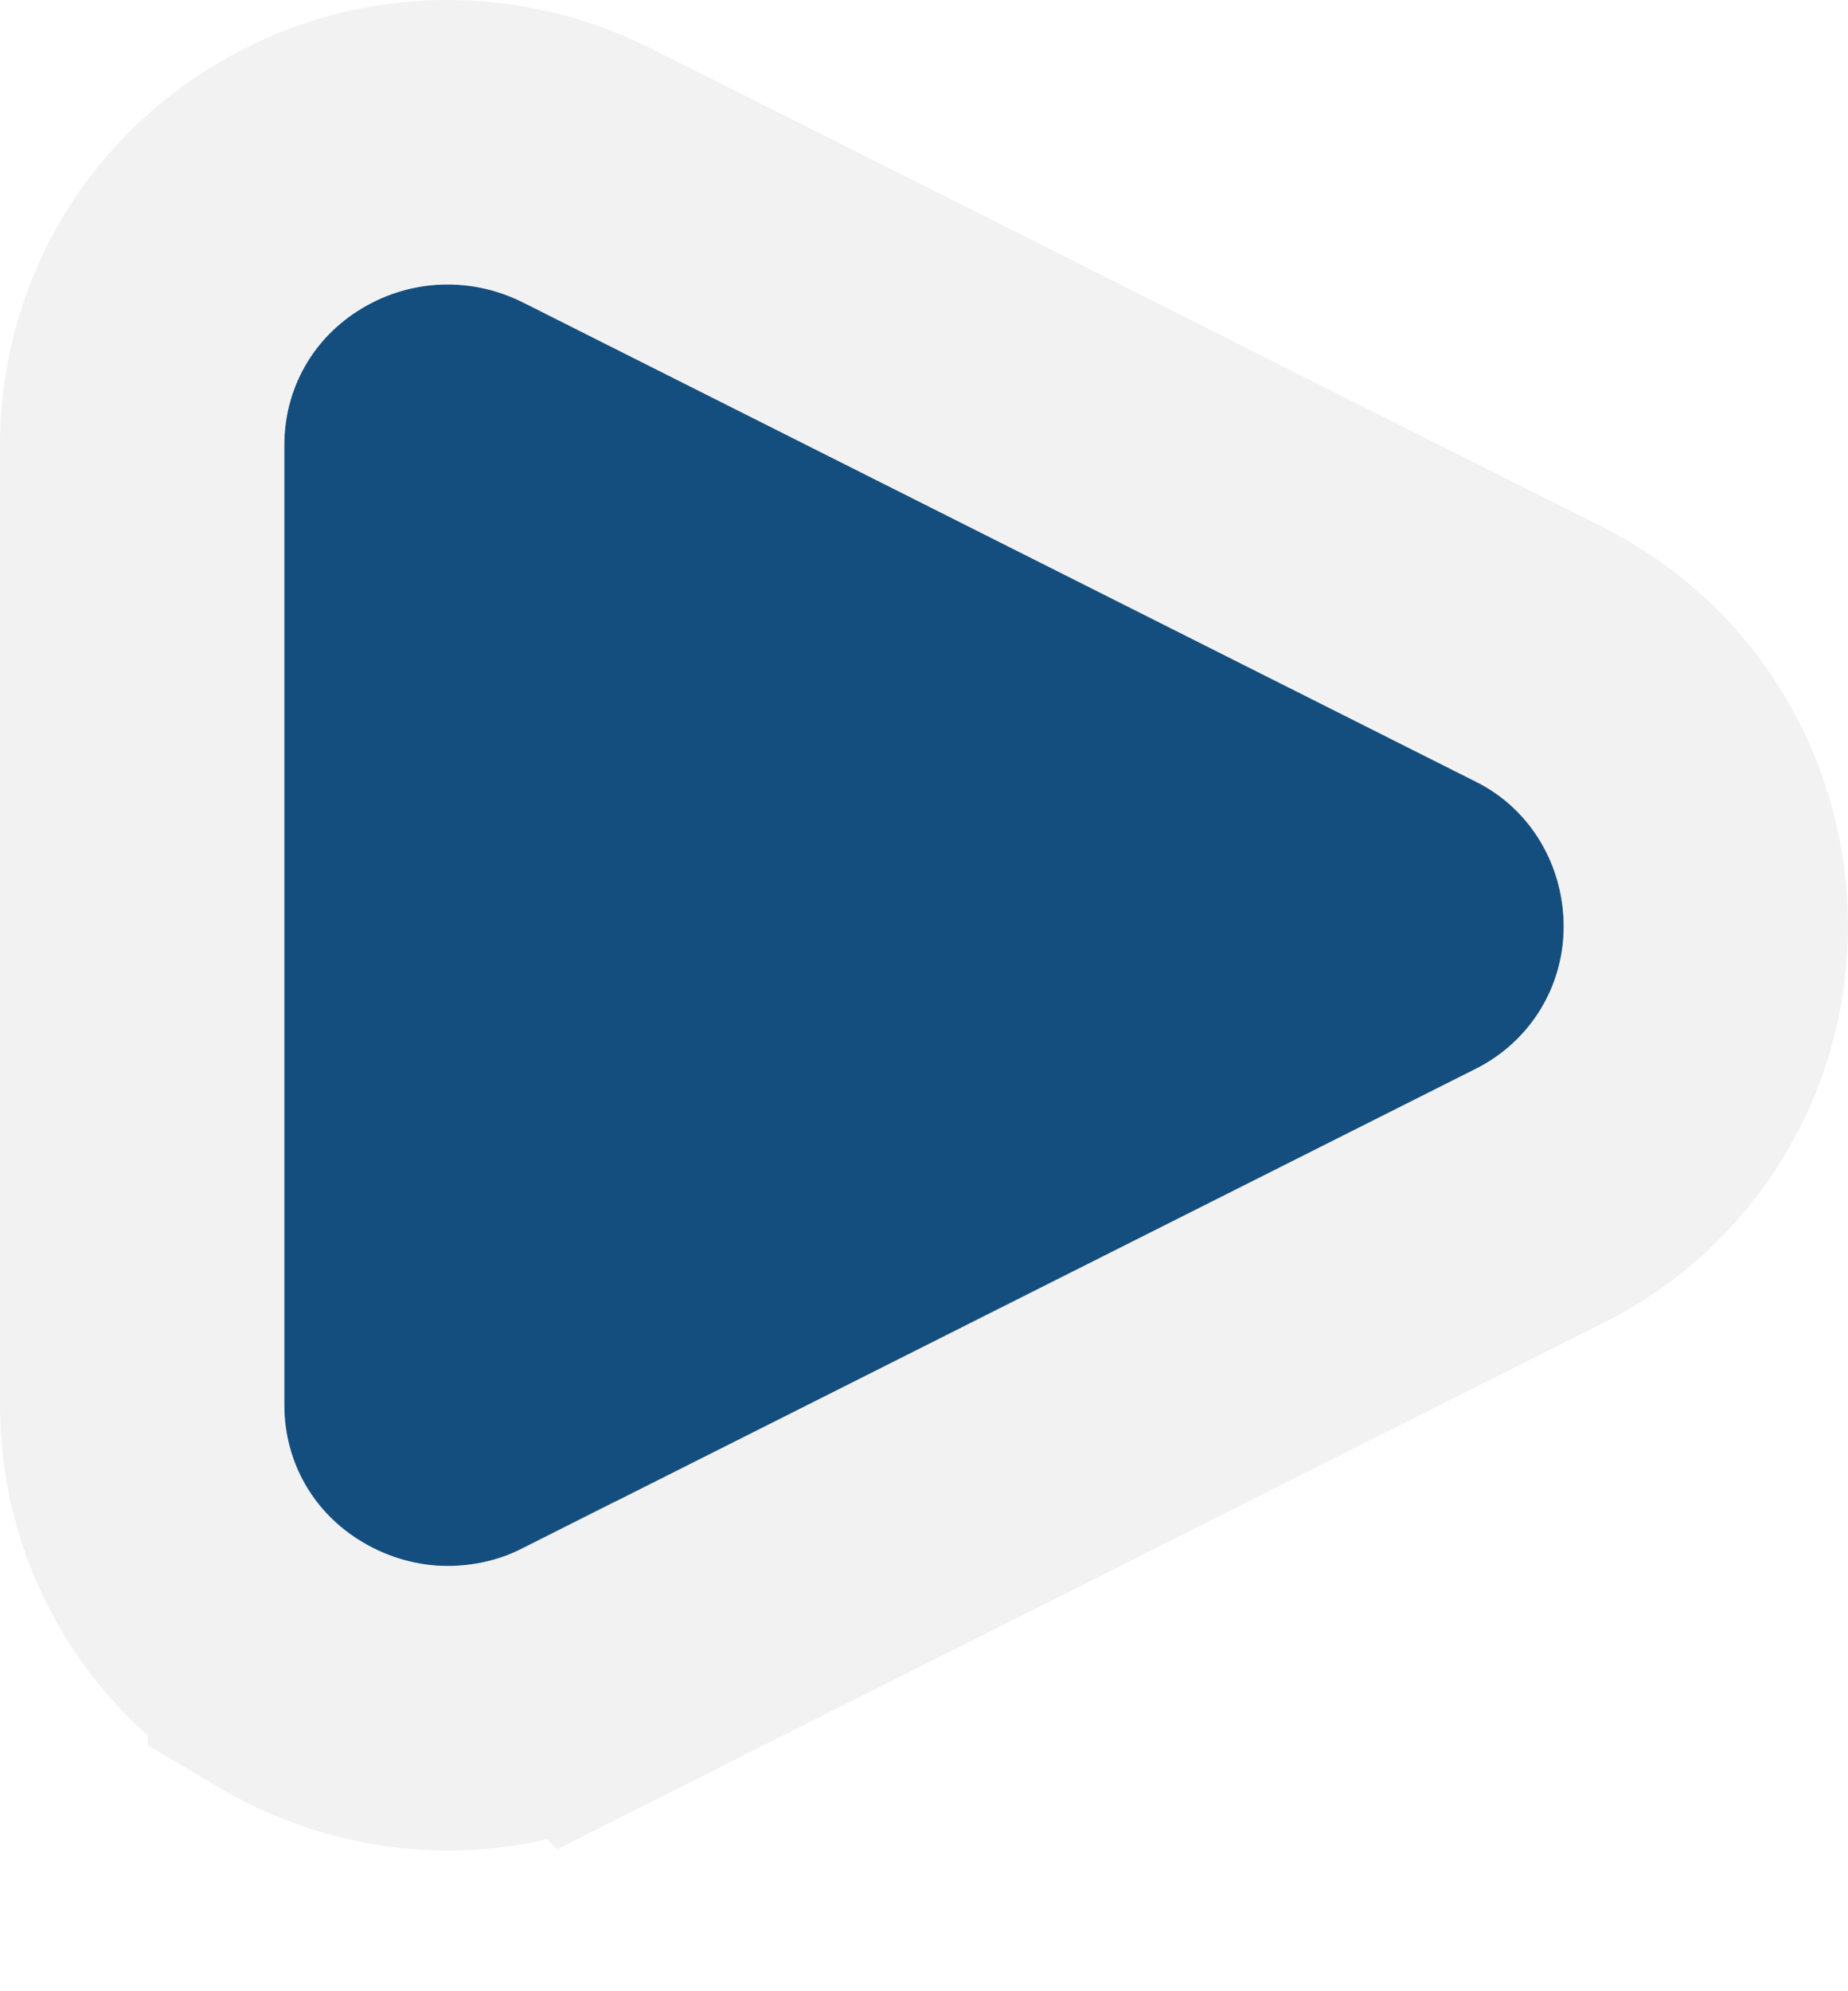 <?xml version="1.0" encoding="UTF-8"?> <svg xmlns="http://www.w3.org/2000/svg" width="13" height="14" viewBox="0 0 13 14" fill="none"><path d="M10.384 5.497L3.678 2.126C3.318 1.946 2.898 1.959 2.551 2.165C2.203 2.371 2 2.731 2 3.13V9.878C2 10.277 2.203 10.637 2.551 10.843C2.734 10.952 2.944 11.01 3.147 11.01C3.324 11.01 3.508 10.972 3.672 10.888L10.377 7.517C10.764 7.324 11 6.938 11 6.514C11 6.089 10.771 5.69 10.384 5.497Z" fill="#144E7E"></path><path d="M2.041 1.305C2.644 0.947 3.367 0.905 4 1.174L4.125 1.231L4.127 1.232L10.833 4.604H10.832C11.578 4.977 12 5.735 12 6.514C12 7.316 11.551 8.05 10.824 8.412L10.823 8.411L4.121 11.781L4.12 11.78C3.802 11.941 3.463 12.011 3.147 12.011C2.759 12.011 2.373 11.901 2.039 11.702V11.701C1.388 11.314 1 10.628 1 9.878V3.13C1 2.379 1.389 1.691 2.041 1.305Z" stroke="#D9D9D9" stroke-opacity="0.35" stroke-width="2"></path></svg> 